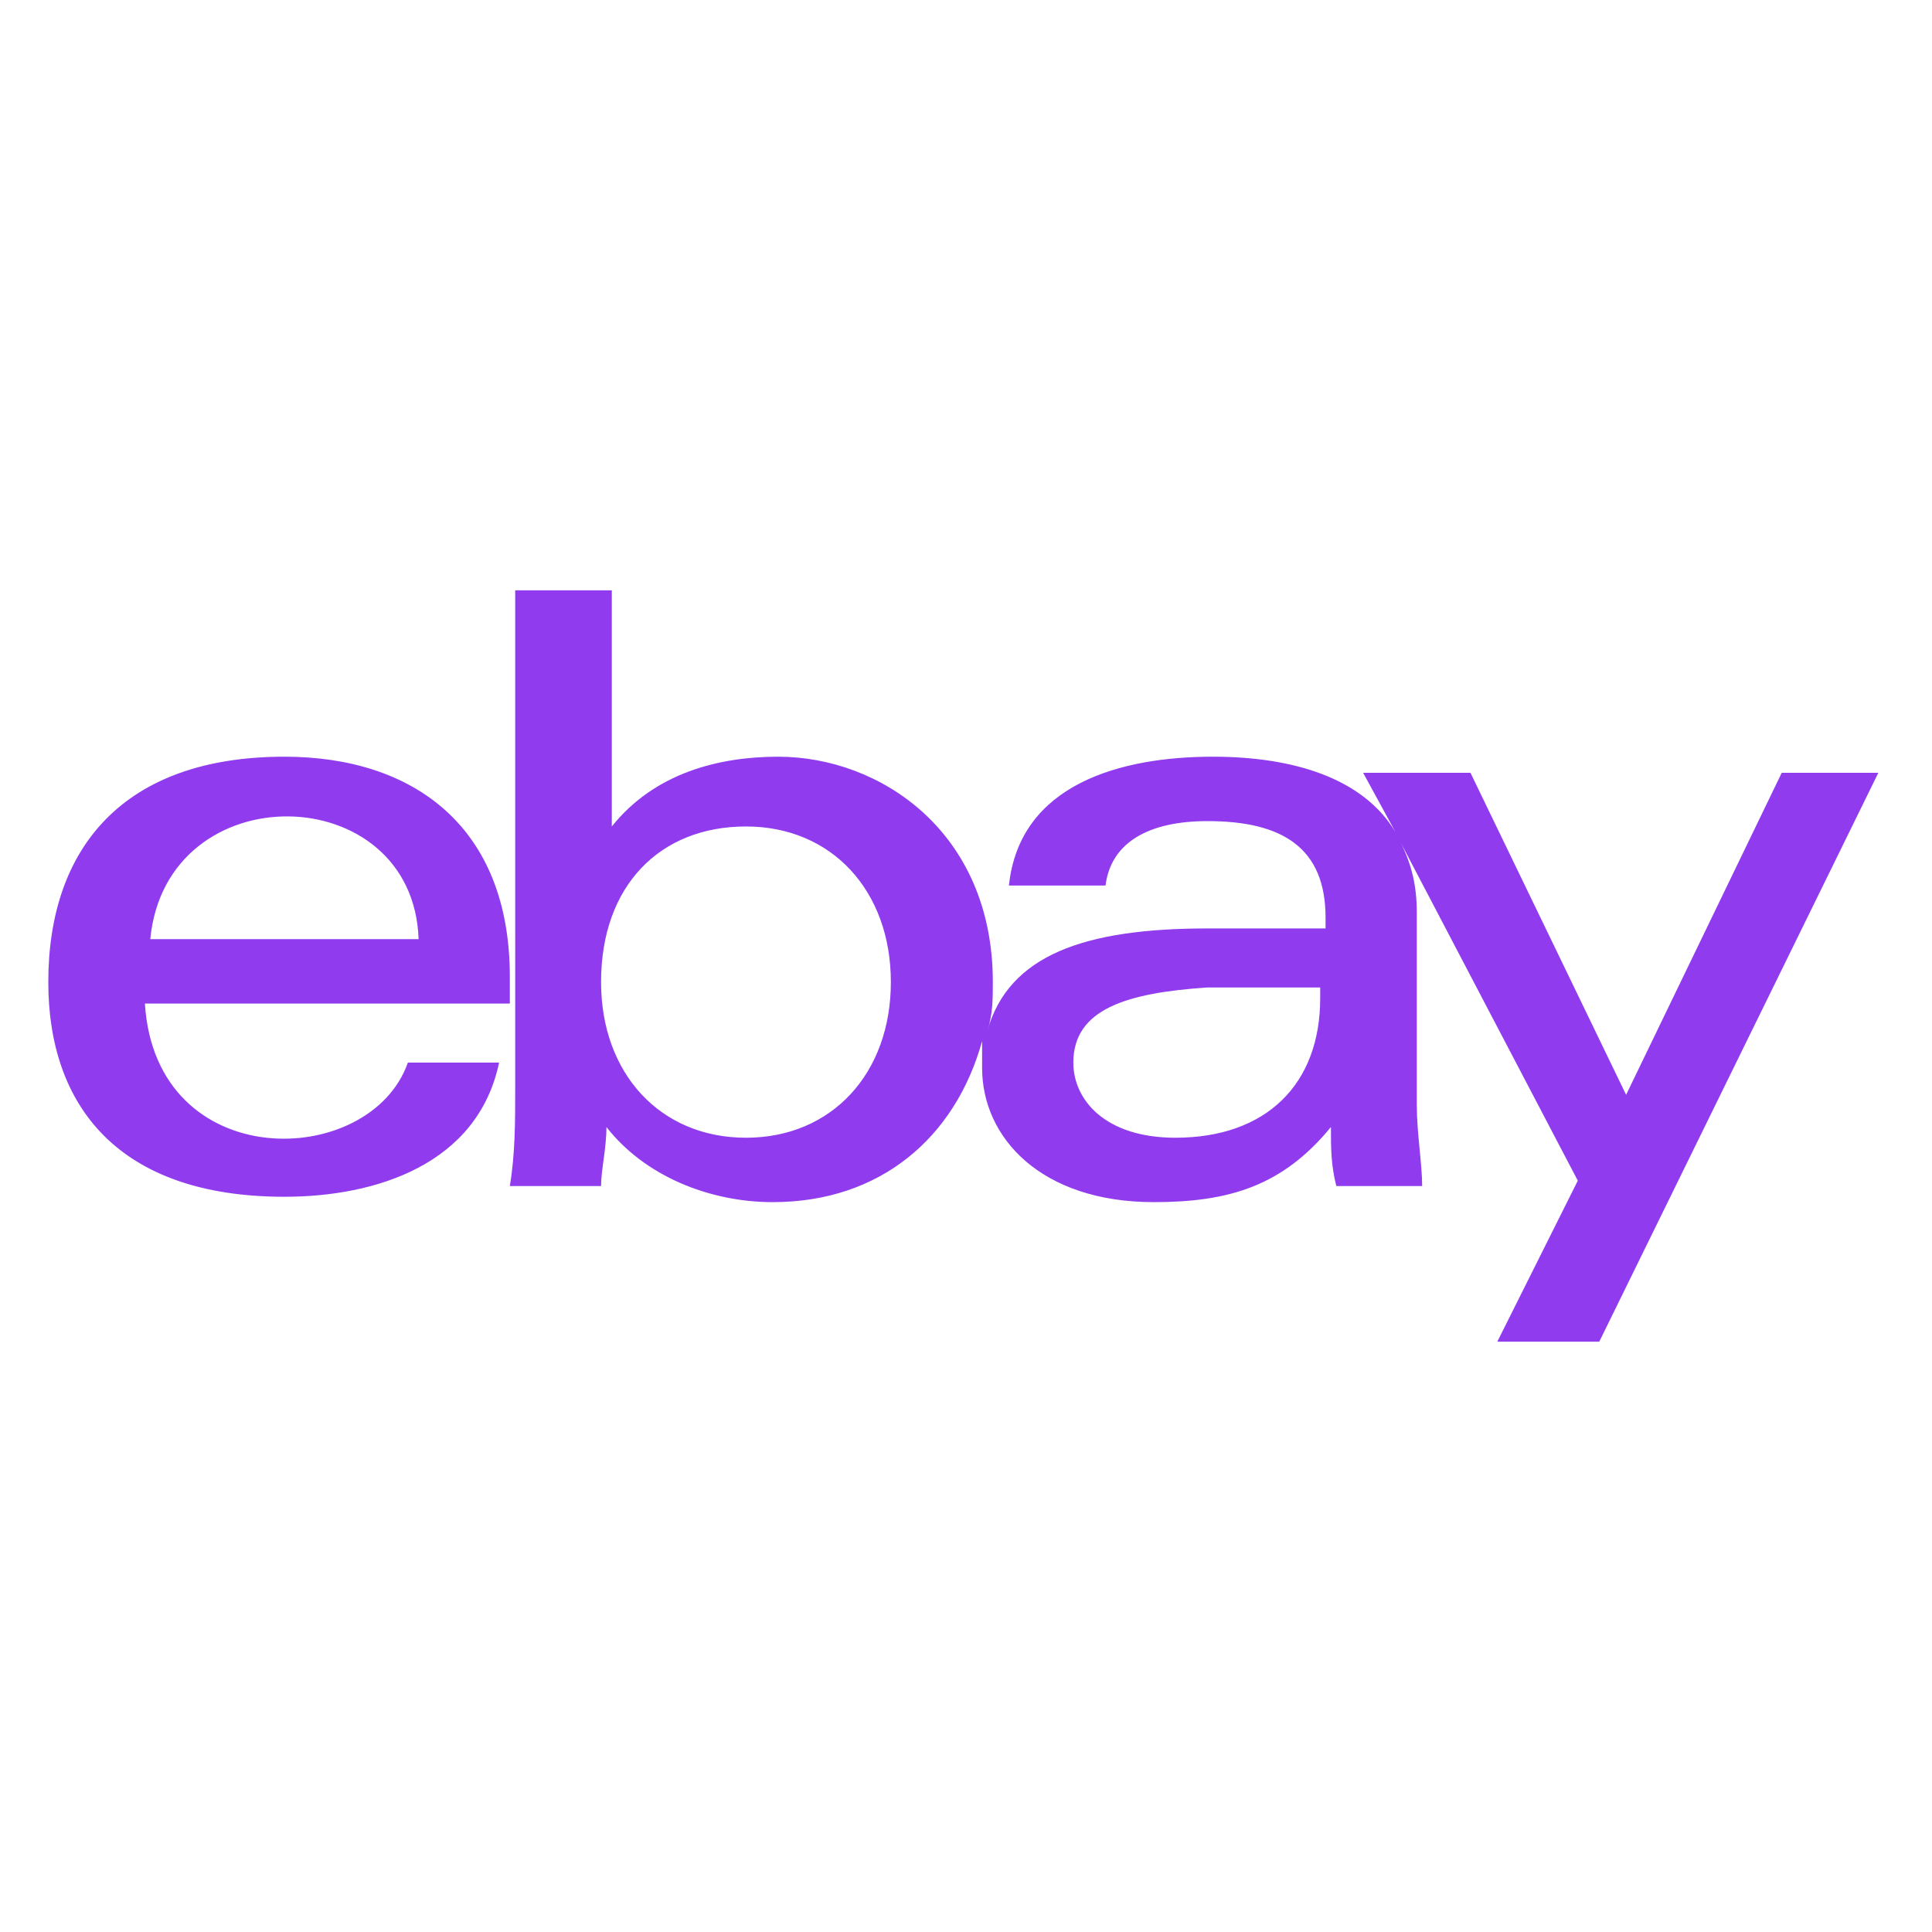 <?xml version="1.0" encoding="utf-8"?>
<!-- Generator: Adobe Illustrator 24.1.1, SVG Export Plug-In . SVG Version: 6.00 Build 0)  -->
<svg version="1.1" id="Layer_1" xmlns="http://www.w3.org/2000/svg" xmlns:xlink="http://www.w3.org/1999/xlink" x="0px" y="0px"
	 width="36px" height="36px" viewBox="0 0 36 36" style="enable-background:new 0 0 36 36;" xml:space="preserve">
<style type="text/css">
	.st0{fill:#913BEF;}
</style>
<path class="st0" d="M33.2,14.4l-2.9,6l-2.9-6h-2l0.6,1.1c-0.6-1-1.9-1.4-3.4-1.4c-1.7,0-3.6,0.5-3.8,2.4h1.8
	c0.1-0.8,0.8-1.2,1.9-1.2c1.4,0,2.2,0.5,2.2,1.8v0.2c-0.7,0-1.5,0-2.2,0c-2.3,0-3.7,0.5-4.1,1.9c0.1-0.3,0.1-0.6,0.1-0.9
	c0-2.8-2.1-4.2-4-4.2c-1.1,0-2.3,0.3-3.1,1.3V11H9.6v9.3c0,0.6,0,1.2-0.1,1.8h1.7c0-0.3,0.1-0.7,0.1-1.1c0.7,0.9,1.9,1.4,3.1,1.4
	c2,0,3.4-1.2,3.9-3c0,0.2,0,0.3,0,0.5c0,1.3,1.1,2.5,3.2,2.5c1.4,0,2.4-0.3,3.3-1.4c0,0.4,0,0.7,0.1,1.1h1.6c0-0.4-0.1-1-0.1-1.5V17
	c0-0.5-0.1-0.9-0.3-1.3l3.3,6.3l-1.5,3h1.9L35,14.4H33.2z M13.9,21.2c-1.6,0-2.7-1.2-2.7-2.9c0-1.8,1.1-2.9,2.7-2.9
	c1.6,0,2.7,1.2,2.7,2.9C16.6,20,15.5,21.2,13.9,21.2z M24.6,18.6c0,1.6-1,2.6-2.7,2.6c-1.3,0-1.9-0.7-1.9-1.4c0-1,1-1.3,2.5-1.4
	c0.7,0,1.5,0,2.1,0V18.6z M2.7,18.7h6.8v-0.5c0-2.8-1.8-4.1-4.2-4.1c-3,0-4.4,1.7-4.4,4.2c0,2.3,1.3,4,4.4,4c1.7,0,3.6-0.6,4-2.5
	H7.6C6.9,21.8,2.9,21.9,2.7,18.7z M7.8,17.5h-5C3.1,14.4,7.7,14.5,7.8,17.5z"/>
</svg>
